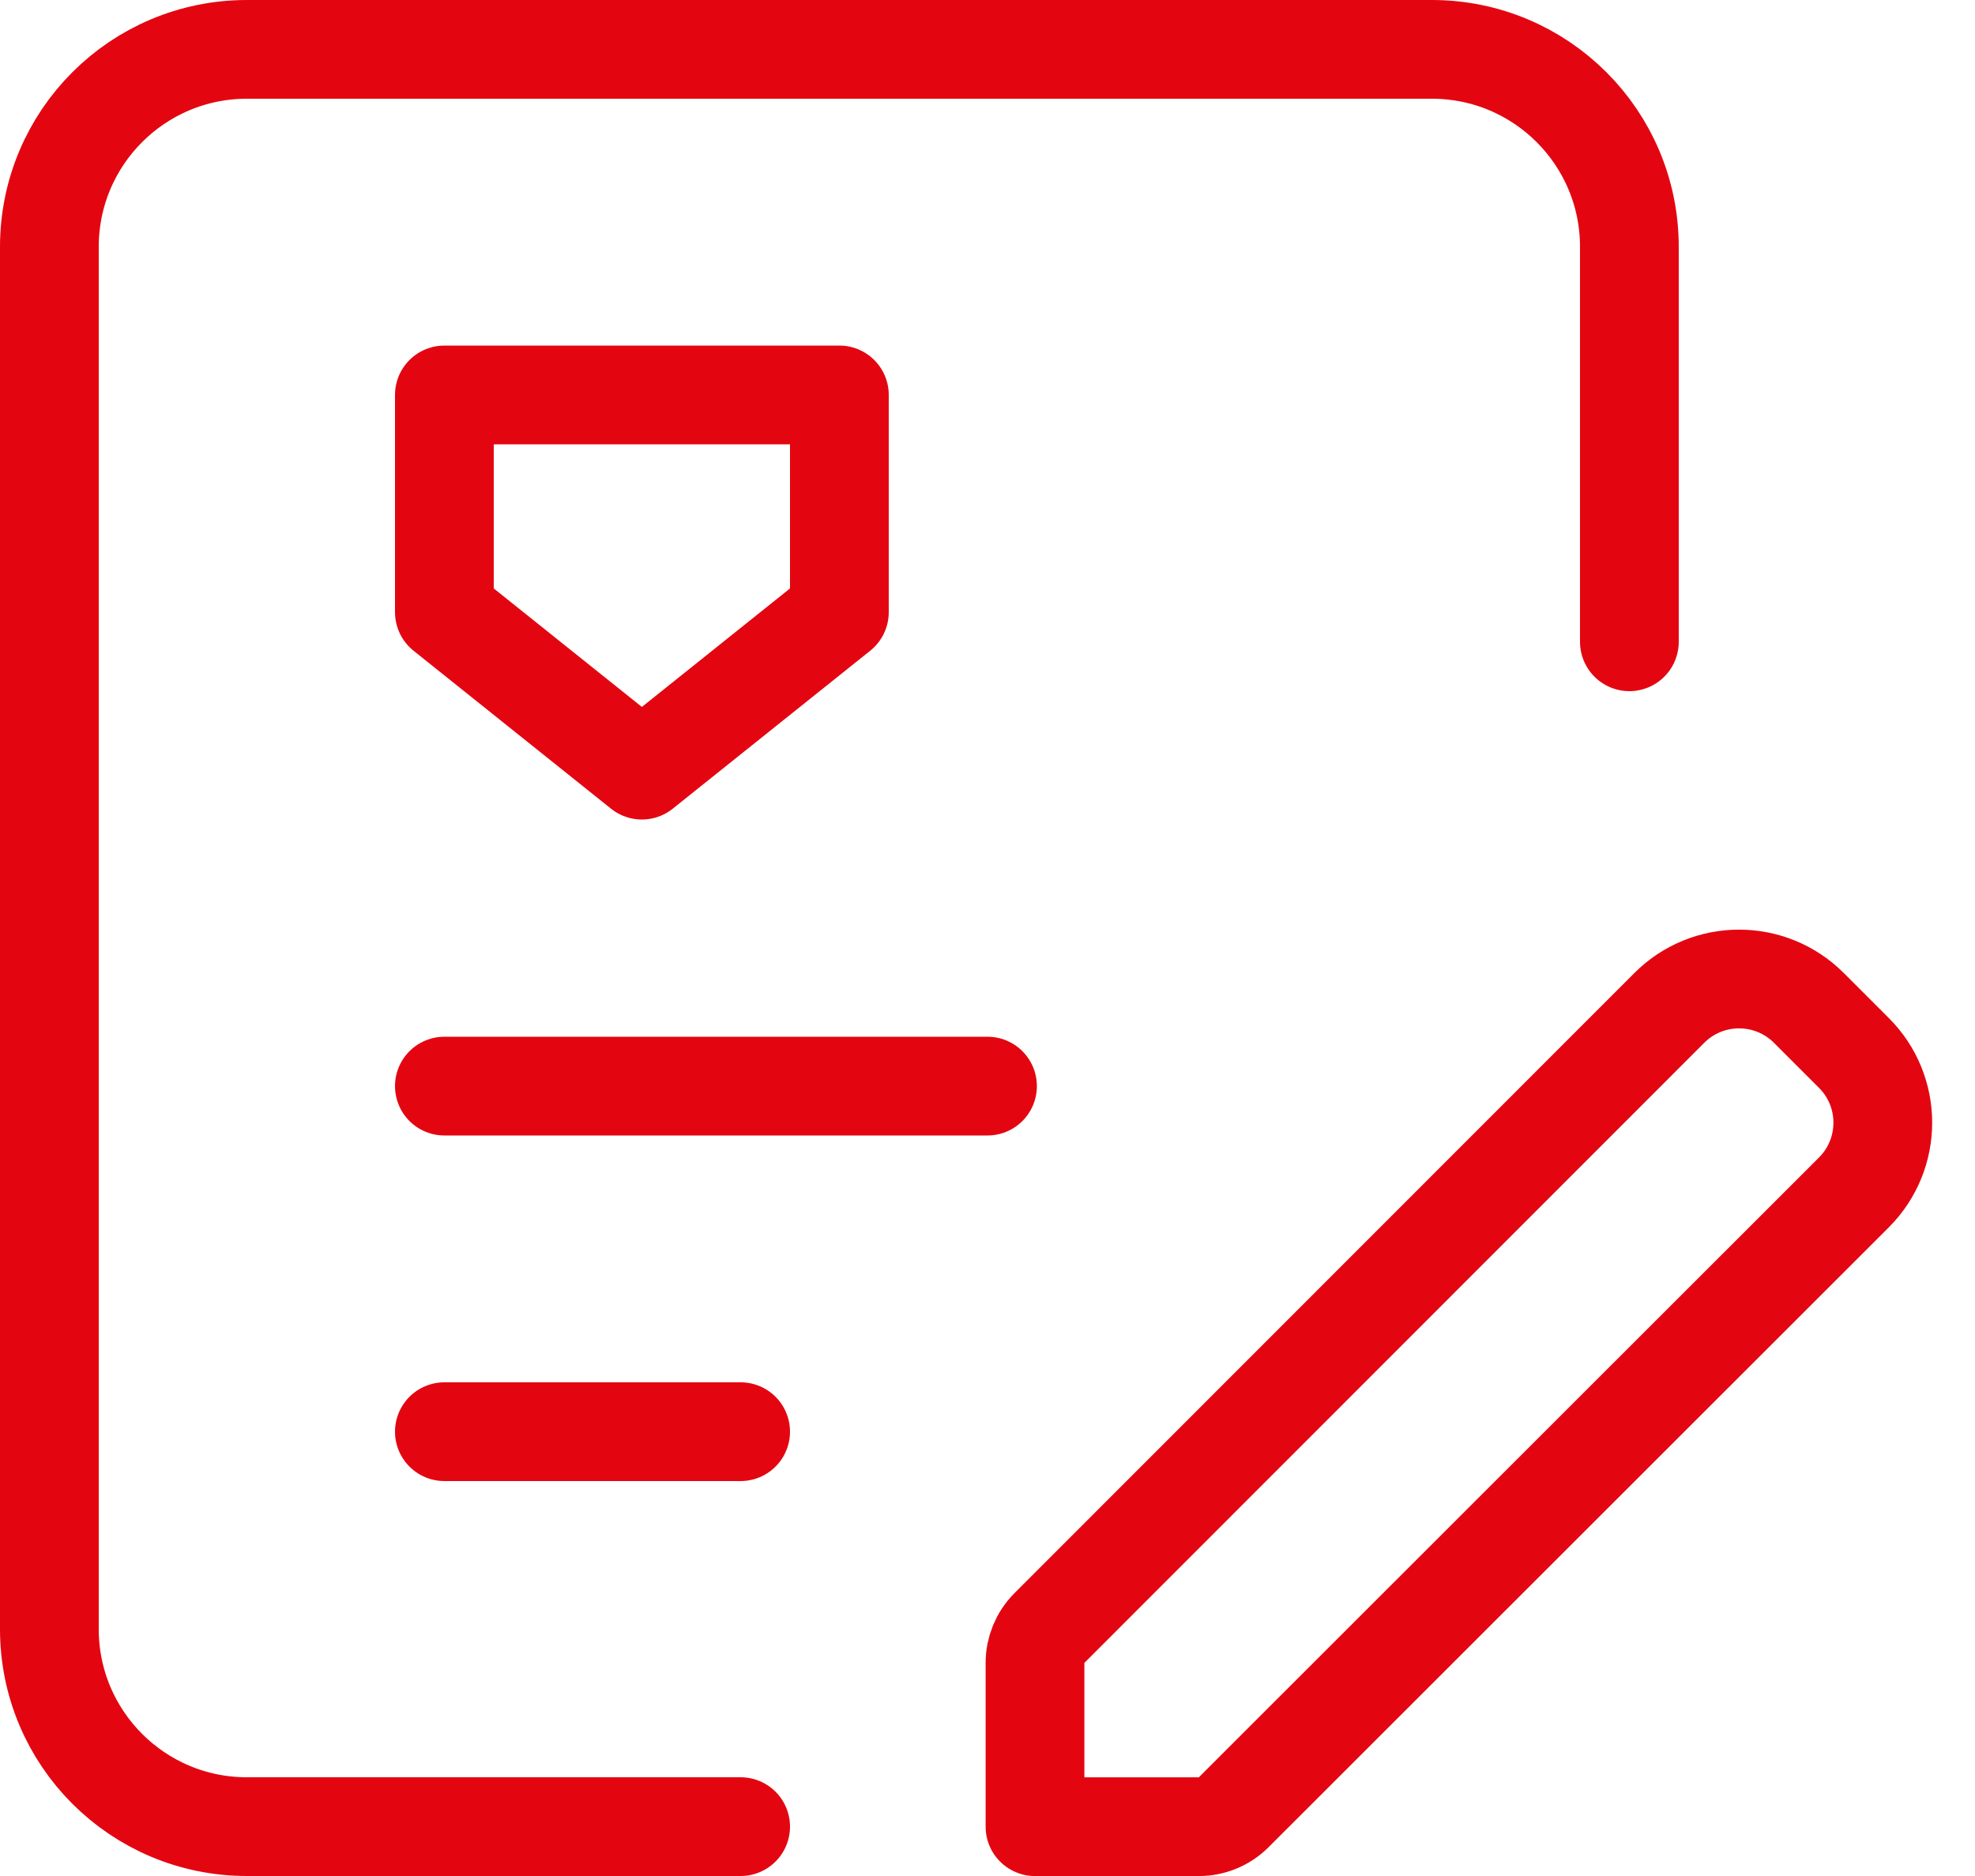 <svg width="40" height="38" viewBox="0 0 40 38" fill="none" xmlns="http://www.w3.org/2000/svg">
<path d="M9 22H20" stroke="#E30611" stroke-width="2" stroke-linecap="round" stroke-linejoin="round"/>
<path d="M9 29H15" stroke="#E30611" stroke-width="2" stroke-linecap="round" stroke-linejoin="round"/>
<path d="M15 37H5C2.79 37 1 35.21 1 33V5C1 2.79 2.79 1 5 1H29C31.21 1 33 2.79 33 5V13" stroke="#E30611" stroke-width="2" stroke-linecap="round" stroke-linejoin="round"/>
<path fill-rule="evenodd" clip-rule="evenodd" d="M37.546 21.327L36.636 20.417C35.854 19.635 34.588 19.635 33.808 20.417L21.254 32.977C21.066 33.165 20.962 33.419 20.962 33.683V37.001H24.28C24.546 37.001 24.8 36.895 24.986 36.709L37.546 24.155C38.328 23.373 38.328 22.107 37.546 21.327Z" stroke="#E30611" stroke-width="2" stroke-linecap="round" stroke-linejoin="round"/>
<path fill-rule="evenodd" clip-rule="evenodd" d="M9 12.4V8H17V12.4L13 15.6L9 12.4Z" stroke="#E30611" stroke-width="2" stroke-linecap="round" stroke-linejoin="round"/>
</svg>
